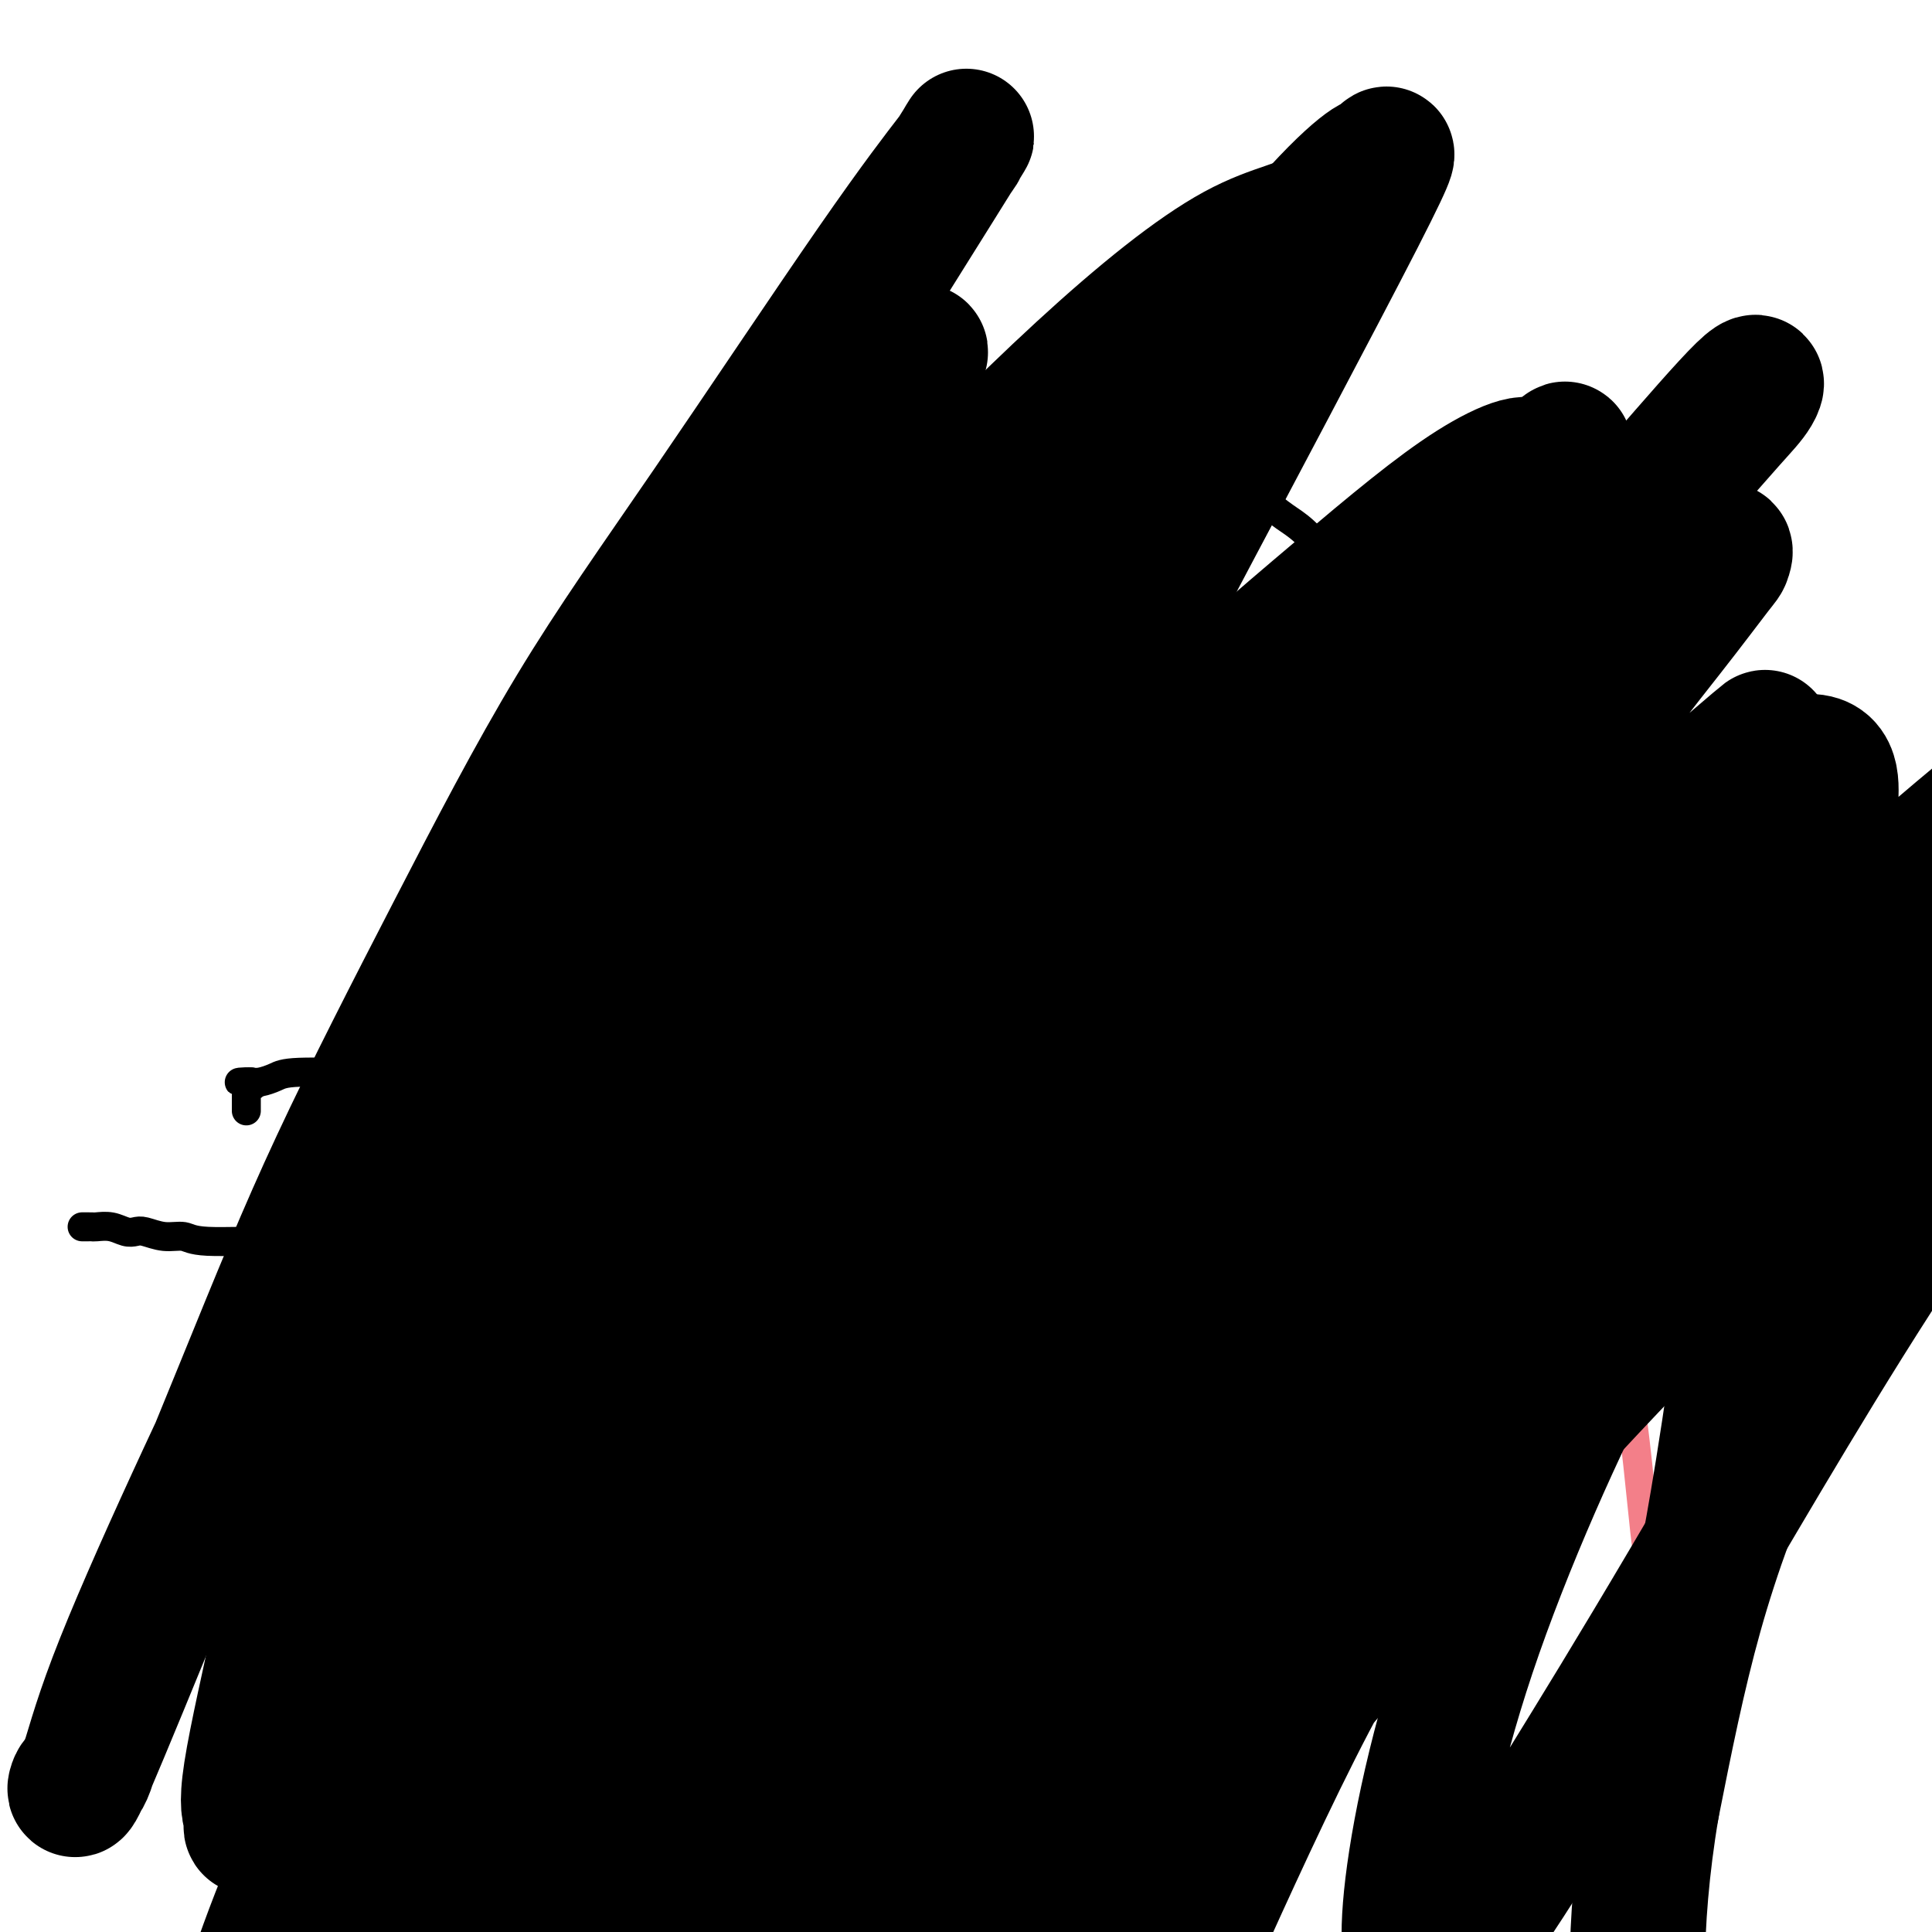 <svg viewBox='0 0 400 400' version='1.1' xmlns='http://www.w3.org/2000/svg' xmlns:xlink='http://www.w3.org/1999/xlink'><g fill='none' stroke='#000000' stroke-width='6' stroke-linecap='round' stroke-linejoin='round'><path d='M94,259c0.000,0.499 0.000,0.999 0,0c-0.000,-0.999 -0.000,-3.495 0,-6c0.000,-2.505 0.000,-5.017 0,-8c-0.000,-2.983 -0.001,-6.435 0,-9c0.001,-2.565 0.003,-4.243 0,-6c-0.003,-1.757 -0.011,-3.592 0,-5c0.011,-1.408 0.041,-2.389 0,-3c-0.041,-0.611 -0.155,-0.853 0,-2c0.155,-1.147 0.577,-3.199 1,-4c0.423,-0.801 0.846,-0.351 1,-1c0.154,-0.649 0.039,-2.396 0,-3c-0.039,-0.604 -0.000,-0.063 0,-1c0.000,-0.937 -0.038,-3.350 0,-5c0.038,-1.650 0.150,-2.537 1,-4c0.850,-1.463 2.436,-3.504 3,-5c0.564,-1.496 0.107,-2.448 1,-4c0.893,-1.552 3.136,-3.705 4,-5c0.864,-1.295 0.348,-1.733 1,-3c0.652,-1.267 2.472,-3.362 4,-5c1.528,-1.638 2.764,-2.819 4,-4'/><path d='M114,176c3.608,-5.800 3.630,-5.300 5,-6c1.370,-0.700 4.090,-2.601 6,-4c1.910,-1.399 3.011,-2.296 5,-4c1.989,-1.704 4.868,-4.216 7,-6c2.132,-1.784 3.518,-2.839 8,-5c4.482,-2.161 12.061,-5.427 15,-7c2.939,-1.573 1.239,-1.452 2,-2c0.761,-0.548 3.982,-1.765 5,-2c1.018,-0.235 -0.168,0.513 1,0c1.168,-0.513 4.690,-2.286 7,-3c2.310,-0.714 3.407,-0.370 5,-1c1.593,-0.630 3.682,-2.232 8,-4c4.318,-1.768 10.866,-3.700 16,-5c5.134,-1.300 8.855,-1.969 14,-4c5.145,-2.031 11.713,-5.423 16,-8c4.287,-2.577 6.294,-4.337 9,-6c2.706,-1.663 6.113,-3.229 8,-4c1.887,-0.771 2.255,-0.747 3,-1c0.745,-0.253 1.867,-0.783 3,-1c1.133,-0.217 2.278,-0.122 3,0c0.722,0.122 1.020,0.270 2,1c0.980,0.730 2.640,2.040 4,3c1.360,0.960 2.418,1.569 4,3c1.582,1.431 3.688,3.683 5,5c1.312,1.317 1.831,1.698 3,2c1.169,0.302 2.988,0.525 4,1c1.012,0.475 1.216,1.202 2,2c0.784,0.798 2.148,1.668 3,2c0.852,0.332 1.191,0.128 2,1c0.809,0.872 2.088,2.821 3,4c0.912,1.179 1.456,1.590 2,2'/><path d='M294,129c6.261,4.558 3.412,2.953 3,3c-0.412,0.047 1.611,1.744 3,3c1.389,1.256 2.145,2.069 3,3c0.855,0.931 1.811,1.978 3,3c1.189,1.022 2.611,2.018 4,4c1.389,1.982 2.743,4.948 4,7c1.257,2.052 2.416,3.189 3,4c0.584,0.811 0.593,1.295 1,2c0.407,0.705 1.213,1.632 2,3c0.787,1.368 1.555,3.177 2,4c0.445,0.823 0.567,0.661 1,2c0.433,1.339 1.176,4.180 2,6c0.824,1.820 1.728,2.620 2,4c0.272,1.380 -0.087,3.341 0,5c0.087,1.659 0.619,3.015 1,4c0.381,0.985 0.610,1.598 1,3c0.390,1.402 0.941,3.593 1,5c0.059,1.407 -0.373,2.030 0,4c0.373,1.970 1.550,5.286 2,7c0.450,1.714 0.173,1.824 0,4c-0.173,2.176 -0.243,6.416 0,9c0.243,2.584 0.797,3.512 1,6c0.203,2.488 0.053,6.536 0,9c-0.053,2.464 -0.011,3.344 0,5c0.011,1.656 -0.011,4.088 0,6c0.011,1.912 0.055,3.302 0,4c-0.055,0.698 -0.211,0.702 0,2c0.211,1.298 0.788,3.888 1,5c0.212,1.112 0.061,0.746 0,1c-0.061,0.254 -0.030,1.127 0,2'/><path d='M334,258c0.313,8.603 0.094,3.612 0,2c-0.094,-1.612 -0.064,0.157 0,1c0.064,0.843 0.162,0.762 0,1c-0.162,0.238 -0.585,0.796 -1,1c-0.415,0.204 -0.822,0.053 -1,0c-0.178,-0.053 -0.128,-0.009 -1,0c-0.872,0.009 -2.665,-0.018 -4,0c-1.335,0.018 -2.212,0.082 -5,0c-2.788,-0.082 -7.486,-0.311 -11,-1c-3.514,-0.689 -5.843,-1.837 -10,-3c-4.157,-1.163 -10.142,-2.340 -14,-3c-3.858,-0.660 -5.590,-0.803 -8,-1c-2.410,-0.197 -5.497,-0.447 -9,-1c-3.503,-0.553 -7.420,-1.408 -9,-2c-1.580,-0.592 -0.821,-0.922 -12,-3c-11.179,-2.078 -34.295,-5.903 -46,-8c-11.705,-2.097 -12.000,-2.466 -16,-3c-4.000,-0.534 -11.707,-1.235 -17,-2c-5.293,-0.765 -8.173,-1.596 -12,-2c-3.827,-0.404 -8.603,-0.383 -12,-1c-3.397,-0.617 -5.416,-1.872 -12,-3c-6.584,-1.128 -17.733,-2.130 -24,-3c-6.267,-0.870 -7.654,-1.607 -9,-2c-1.346,-0.393 -2.653,-0.442 -6,-1c-3.347,-0.558 -8.735,-1.624 -12,-2c-3.265,-0.376 -4.408,-0.062 -8,0c-3.592,0.062 -9.633,-0.128 -13,0c-3.367,0.128 -4.060,0.573 -5,1c-0.940,0.427 -2.126,0.836 -3,1c-0.874,0.164 -1.437,0.082 -2,0'/><path d='M52,224c-4.812,0.245 -1.342,-0.142 0,0c1.342,0.142 0.556,0.813 0,1c-0.556,0.187 -0.881,-0.108 -1,0c-0.119,0.108 -0.032,0.620 0,1c0.032,0.380 0.009,0.627 0,1c-0.009,0.373 -0.002,0.871 0,1c0.002,0.129 0.001,-0.110 0,0c-0.001,0.110 -0.000,0.568 0,1c0.000,0.432 0.000,0.838 0,1c-0.000,0.162 -0.000,0.081 0,0'/><path d='M96,258c-2.953,-0.033 -5.906,-0.065 -9,0c-3.094,0.065 -6.329,0.229 -11,0c-4.671,-0.229 -10.778,-0.850 -17,-1c-6.222,-0.150 -12.559,0.170 -16,0c-3.441,-0.170 -3.985,-0.829 -5,-1c-1.015,-0.171 -2.501,0.147 -4,0c-1.499,-0.147 -3.011,-0.757 -4,-1c-0.989,-0.243 -1.455,-0.118 -2,0c-0.545,0.118 -1.168,0.228 -2,0c-0.832,-0.228 -1.873,-0.793 -3,-1c-1.127,-0.207 -2.341,-0.055 -3,0c-0.659,0.055 -0.764,0.015 -1,0c-0.236,-0.015 -0.602,-0.004 -1,0c-0.398,0.004 -0.828,0.001 -1,0c-0.172,-0.001 -0.086,-0.001 0,0'/><path d='M96,259c0.157,-0.034 0.314,-0.068 1,0c0.686,0.068 1.900,0.239 3,0c1.100,-0.239 2.085,-0.887 3,-1c0.915,-0.113 1.759,0.311 4,0c2.241,-0.311 5.877,-1.356 8,-2c2.123,-0.644 2.733,-0.889 4,-1c1.267,-0.111 3.193,-0.090 4,0c0.807,0.090 0.496,0.250 1,0c0.504,-0.250 1.824,-0.908 3,-1c1.176,-0.092 2.207,0.382 3,0c0.793,-0.382 1.347,-1.619 2,-2c0.653,-0.381 1.404,0.094 2,0c0.596,-0.094 1.038,-0.757 2,-1c0.962,-0.243 2.443,-0.065 3,0c0.557,0.065 0.188,0.018 1,0c0.812,-0.018 2.803,-0.005 4,0c1.197,0.005 1.598,0.003 2,0'/><path d='M146,251c8.562,-1.464 4.965,-1.124 4,-1c-0.965,0.124 0.700,0.033 2,0c1.300,-0.033 2.236,-0.009 3,0c0.764,0.009 1.356,0.002 2,0c0.644,-0.002 1.338,-0.001 2,0c0.662,0.001 1.290,0.000 2,0c0.710,-0.000 1.501,-0.001 2,0c0.499,0.001 0.707,0.003 1,0c0.293,-0.003 0.673,-0.012 2,0c1.327,0.012 3.601,0.045 5,0c1.399,-0.045 1.923,-0.167 4,0c2.077,0.167 5.706,0.623 8,1c2.294,0.377 3.252,0.675 5,1c1.748,0.325 4.285,0.675 6,1c1.715,0.325 2.607,0.623 4,1c1.393,0.377 3.288,0.833 6,1c2.712,0.167 6.239,0.044 8,0c1.761,-0.044 1.754,-0.009 5,0c3.246,0.009 9.746,-0.008 13,0c3.254,0.008 3.263,0.041 5,0c1.737,-0.041 5.204,-0.155 7,0c1.796,0.155 1.922,0.578 3,1c1.078,0.422 3.109,0.844 5,1c1.891,0.156 3.644,0.046 5,0c1.356,-0.046 2.316,-0.026 6,0c3.684,0.026 10.093,0.060 14,0c3.907,-0.060 5.312,-0.212 8,0c2.688,0.212 6.659,0.789 9,1c2.341,0.211 3.053,0.057 4,0c0.947,-0.057 2.128,-0.016 3,0c0.872,0.016 1.436,0.008 2,0'/><path d='M301,258c24.166,1.079 7.080,0.275 1,0c-6.080,-0.275 -1.153,-0.021 1,0c2.153,0.021 1.533,-0.190 2,0c0.467,0.190 2.021,0.782 3,1c0.979,0.218 1.382,0.062 2,0c0.618,-0.062 1.451,-0.032 2,0c0.549,0.032 0.816,0.065 2,0c1.184,-0.065 3.287,-0.227 4,0c0.713,0.227 0.038,0.845 0,1c-0.038,0.155 0.563,-0.151 1,0c0.437,0.151 0.710,0.758 1,1c0.290,0.242 0.599,0.117 1,0c0.401,-0.117 0.896,-0.228 1,0c0.104,0.228 -0.182,0.793 0,1c0.182,0.207 0.832,0.055 1,0c0.168,-0.055 -0.147,-0.015 0,0c0.147,0.015 0.756,0.004 1,0c0.244,-0.004 0.122,-0.002 0,0'/></g>
<g fill='none' stroke='#F37F89' stroke-width='6' stroke-linecap='round' stroke-linejoin='round'><path d='M91,265c-0.000,0.319 -0.000,0.637 0,1c0.000,0.363 0.000,0.770 0,1c-0.000,0.230 -0.000,0.284 0,1c0.000,0.716 0.000,2.094 0,3c-0.000,0.906 -0.000,1.341 0,2c0.000,0.659 0.000,1.542 0,2c-0.000,0.458 -0.000,0.493 0,1c0.000,0.507 0.001,1.488 0,2c-0.001,0.512 -0.004,0.555 0,1c0.004,0.445 0.016,1.293 0,2c-0.016,0.707 -0.061,1.275 0,2c0.061,0.725 0.226,1.609 0,2c-0.226,0.391 -0.844,0.290 -1,1c-0.156,0.710 0.150,2.229 0,3c-0.150,0.771 -0.757,0.792 -1,1c-0.243,0.208 -0.121,0.604 0,1'/><path d='M89,291c-0.476,4.423 -0.666,2.481 -1,2c-0.334,-0.481 -0.810,0.499 -1,1c-0.190,0.501 -0.092,0.523 0,1c0.092,0.477 0.179,1.409 0,2c-0.179,0.591 -0.626,0.840 -1,1c-0.374,0.160 -0.677,0.231 -1,1c-0.323,0.769 -0.665,2.234 -1,3c-0.335,0.766 -0.663,0.831 -1,1c-0.337,0.169 -0.681,0.440 -1,1c-0.319,0.560 -0.611,1.407 -1,2c-0.389,0.593 -0.874,0.932 -1,1c-0.126,0.068 0.108,-0.133 0,0c-0.108,0.133 -0.558,0.602 -1,1c-0.442,0.398 -0.876,0.724 -1,1c-0.124,0.276 0.061,0.501 0,1c-0.061,0.499 -0.367,1.273 -1,3c-0.633,1.727 -1.593,4.406 -3,7c-1.407,2.594 -3.259,5.102 -4,7c-0.741,1.898 -0.370,3.185 -1,5c-0.630,1.815 -2.263,4.159 -3,6c-0.737,1.841 -0.580,3.180 -1,4c-0.420,0.820 -1.417,1.122 -2,2c-0.583,0.878 -0.751,2.333 -1,3c-0.249,0.667 -0.577,0.546 -1,1c-0.423,0.454 -0.940,1.483 -1,2c-0.060,0.517 0.339,0.520 0,1c-0.339,0.480 -1.414,1.435 -2,2c-0.586,0.565 -0.683,0.739 -1,1c-0.317,0.261 -0.855,0.609 -1,1c-0.145,0.391 0.101,0.826 0,1c-0.101,0.174 -0.551,0.087 -1,0'/><path d='M55,356c-5.259,10.256 -1.405,3.395 0,1c1.405,-2.395 0.361,-0.323 0,1c-0.361,1.323 -0.040,1.899 0,2c0.040,0.101 -0.199,-0.271 0,0c0.199,0.271 0.838,1.186 1,2c0.162,0.814 -0.154,1.528 0,2c0.154,0.472 0.776,0.704 1,1c0.224,0.296 0.049,0.657 0,1c-0.049,0.343 0.029,0.669 0,1c-0.029,0.331 -0.165,0.667 0,1c0.165,0.333 0.631,0.665 1,1c0.369,0.335 0.640,0.675 1,1c0.360,0.325 0.808,0.636 1,1c0.192,0.364 0.127,0.781 0,1c-0.127,0.219 -0.318,0.240 0,1c0.318,0.760 1.143,2.260 2,3c0.857,0.740 1.746,0.719 2,1c0.254,0.281 -0.126,0.864 0,1c0.126,0.136 0.759,-0.174 1,0c0.241,0.174 0.092,0.831 0,1c-0.092,0.169 -0.126,-0.151 0,0c0.126,0.151 0.411,0.772 1,1c0.589,0.228 1.480,0.061 2,0c0.520,-0.061 0.668,-0.016 1,0c0.332,0.016 0.849,0.004 1,0c0.151,-0.004 -0.063,-0.001 0,0c0.063,0.001 0.401,0.000 1,0c0.599,-0.000 1.457,-0.000 2,0c0.543,0.000 0.772,0.000 1,0'/><path d='M74,380c1.128,-0.000 -0.052,-0.000 0,0c0.052,0.000 1.337,0.000 2,0c0.663,-0.000 0.703,-0.000 1,0c0.297,0.000 0.852,0.000 1,0c0.148,-0.000 -0.110,-0.000 0,0c0.110,0.000 0.589,0.000 1,0c0.411,-0.000 0.754,-0.000 1,0c0.246,0.000 0.395,0.000 1,0c0.605,-0.000 1.667,-0.001 2,0c0.333,0.001 -0.065,0.003 0,0c0.065,-0.003 0.591,-0.011 1,0c0.409,0.011 0.701,0.041 1,0c0.299,-0.041 0.605,-0.154 1,0c0.395,0.154 0.879,0.576 1,1c0.121,0.424 -0.123,0.850 0,1c0.123,0.150 0.611,0.026 1,0c0.389,-0.026 0.678,0.048 1,0c0.322,-0.048 0.676,-0.216 1,0c0.324,0.216 0.618,0.817 1,1c0.382,0.183 0.853,-0.050 1,0c0.147,0.050 -0.032,0.385 1,1c1.032,0.615 3.273,1.512 5,2c1.727,0.488 2.940,0.568 4,1c1.060,0.432 1.968,1.215 3,2c1.032,0.785 2.190,1.573 3,2c0.810,0.427 1.274,0.495 2,1c0.726,0.505 1.714,1.447 2,2c0.286,0.553 -0.129,0.715 0,1c0.129,0.285 0.804,0.692 1,1c0.196,0.308 -0.087,0.517 0,1c0.087,0.483 0.543,1.242 1,2'/><path d='M114,399c2.000,2.167 1.000,1.583 0,1'/><path d='M334,269c0.048,1.261 0.097,2.522 0,3c-0.097,0.478 -0.339,0.175 0,2c0.339,1.825 1.259,5.780 2,9c0.741,3.220 1.303,5.704 2,11c0.697,5.296 1.529,13.402 2,18c0.471,4.598 0.583,5.687 1,9c0.417,3.313 1.140,8.850 2,12c0.860,3.150 1.856,3.914 2,9c0.144,5.086 -0.564,14.496 0,20c0.564,5.504 2.398,7.104 3,11c0.602,3.896 -0.030,10.087 0,14c0.030,3.913 0.723,5.546 1,8c0.277,2.454 0.139,5.727 0,9'/></g>
<g fill='none' stroke='#000000' stroke-width='6' stroke-linecap='round' stroke-linejoin='round'><path d='M132,304c0.000,0.000 0.100,0.100 0.1,0.1'/><path d='M113,390c0.835,0.007 1.669,0.013 3,0c1.331,-0.013 3.158,-0.046 5,0c1.842,0.046 3.697,0.171 7,0c3.303,-0.171 8.052,-0.638 11,-1c2.948,-0.362 4.094,-0.618 6,-1c1.906,-0.382 4.572,-0.890 9,-2c4.428,-1.110 10.620,-2.822 14,-4c3.380,-1.178 3.949,-1.822 6,-3c2.051,-1.178 5.583,-2.890 7,-4c1.417,-1.110 0.720,-1.617 1,-2c0.280,-0.383 1.537,-0.642 2,-1c0.463,-0.358 0.132,-0.817 0,-1c-0.132,-0.183 -0.066,-0.092 0,0'/><path d='M184,371c0.000,0.000 0.100,0.100 0.1,0.1'/><path d='M237,320c0.000,0.000 0.100,0.100 0.1,0.1'/><path d='M237,320c0.000,0.000 0.100,0.100 0.1,0.1'/><path d='M156,331c0.000,0.000 0.100,0.100 0.1,0.1'/></g>
<g fill='none' stroke='#000000' stroke-width='28' stroke-linecap='round' stroke-linejoin='round'><path d='M353,326c0.009,-0.454 0.017,-0.909 0,-1c-0.017,-0.091 -0.060,0.180 0,0c0.060,-0.180 0.224,-0.813 1,-5c0.776,-4.187 2.166,-11.930 4,-24c1.834,-12.070 4.112,-28.468 6,-41c1.888,-12.532 3.384,-21.199 5,-30c1.616,-8.801 3.350,-17.737 5,-26c1.650,-8.263 3.217,-15.852 4,-21c0.783,-5.148 0.784,-7.854 1,-12c0.216,-4.146 0.647,-9.733 -7,-8c-7.647,1.733 -23.371,10.785 -36,22c-12.629,11.215 -22.162,24.593 -32,39c-9.838,14.407 -19.980,29.842 -29,46c-9.020,16.158 -16.918,33.038 -24,49c-7.082,15.962 -13.349,31.004 -17,42c-3.651,10.996 -4.687,17.945 -6,23c-1.313,5.055 -2.902,8.215 1,7c3.902,-1.215 13.295,-6.804 23,-17c9.705,-10.196 19.721,-24.997 30,-41c10.279,-16.003 20.820,-33.206 33,-51c12.180,-17.794 25.998,-36.179 39,-52c13.002,-15.821 25.188,-29.079 42,-44c16.812,-14.921 38.248,-31.505 49,-39c10.752,-7.495 10.818,-5.903 12,-6c1.182,-0.097 3.481,-1.885 1,0c-2.481,1.885 -9.740,7.442 -17,13'/><path d='M441,149c-8.825,6.822 -22.887,17.377 -37,31c-14.113,13.623 -28.277,30.315 -41,46c-12.723,15.685 -24.007,30.364 -40,52c-15.993,21.636 -36.696,50.230 -53,73c-16.304,22.770 -28.208,39.716 -34,49c-5.792,9.284 -5.472,10.908 -6,12c-0.528,1.092 -1.903,1.654 -2,1c-0.097,-0.654 1.084,-2.525 6,-10c4.916,-7.475 13.565,-20.554 20,-31c6.435,-10.446 10.654,-18.258 31,-41c20.346,-22.742 56.819,-60.413 79,-82c22.181,-21.587 30.072,-27.090 40,-34c9.928,-6.910 21.894,-15.229 29,-20c7.106,-4.771 9.353,-5.996 11,-7c1.647,-1.004 2.694,-1.787 2,-1c-0.694,0.787 -3.130,3.142 -12,14c-8.870,10.858 -24.173,30.217 -40,54c-15.827,23.783 -32.178,51.989 -44,72c-11.822,20.011 -19.114,31.827 -26,43c-6.886,11.173 -13.364,21.704 -18,28c-4.636,6.296 -7.429,8.358 -9,10c-1.571,1.642 -1.919,2.864 -3,2c-1.081,-0.864 -2.896,-3.812 -2,-15c0.896,-11.188 4.501,-30.615 12,-53c7.499,-22.385 18.890,-47.729 28,-65c9.110,-17.271 15.939,-26.469 23,-36c7.061,-9.531 14.353,-19.394 20,-26c5.647,-6.606 9.648,-9.956 12,-12c2.352,-2.044 3.056,-2.781 4,-4c0.944,-1.219 2.127,-2.920 -4,4c-6.127,6.920 -19.563,22.460 -33,38'/><path d='M354,241c-10.534,12.766 -18.367,23.682 -27,36c-8.633,12.318 -18.064,26.040 -27,38c-8.936,11.960 -17.377,22.160 -24,30c-6.623,7.840 -11.426,13.322 -14,16c-2.574,2.678 -2.917,2.554 -4,3c-1.083,0.446 -2.905,1.464 1,-11c3.905,-12.464 13.537,-38.409 22,-57c8.463,-18.591 15.756,-29.829 24,-43c8.244,-13.171 17.438,-28.276 27,-41c9.562,-12.724 19.490,-23.066 26,-30c6.510,-6.934 9.600,-10.460 12,-13c2.400,-2.540 4.110,-4.095 2,-1c-2.110,3.095 -8.038,10.839 -19,29c-10.962,18.161 -26.956,46.739 -39,68c-12.044,21.261 -20.137,35.205 -28,51c-7.863,15.795 -15.496,33.440 -22,48c-6.504,14.560 -11.879,26.033 -15,33c-3.121,6.967 -3.989,9.427 -5,12c-1.011,2.573 -2.165,5.258 2,-4c4.165,-9.258 13.649,-30.458 22,-47c8.351,-16.542 15.569,-28.426 24,-43c8.431,-14.574 18.075,-31.838 28,-47c9.925,-15.162 20.132,-28.223 30,-40c9.868,-11.777 19.398,-22.270 26,-29c6.602,-6.730 10.277,-9.695 13,-12c2.723,-2.305 4.493,-3.948 1,-1c-3.493,2.948 -12.248,10.489 -23,21c-10.752,10.511 -23.501,23.993 -36,38c-12.499,14.007 -24.750,28.540 -37,44c-12.250,15.460 -24.500,31.846 -36,47c-11.500,15.154 -22.250,29.077 -33,43'/><path d='M225,379c-21.717,26.871 -23.010,27.048 -27,32c-3.990,4.952 -10.677,14.678 -14,18c-3.323,3.322 -3.282,0.241 -2,-6c1.282,-6.241 3.804,-15.643 8,-29c4.196,-13.357 10.067,-30.668 18,-47c7.933,-16.332 17.928,-31.686 29,-48c11.072,-16.314 23.220,-33.590 33,-48c9.780,-14.410 17.191,-25.955 34,-43c16.809,-17.045 43.016,-39.590 54,-49c10.984,-9.410 6.745,-5.684 6,-5c-0.745,0.684 2.004,-1.675 1,0c-1.004,1.675 -5.760,7.384 -15,17c-9.240,9.616 -22.962,23.141 -35,36c-12.038,12.859 -22.390,25.053 -39,48c-16.610,22.947 -39.478,56.648 -57,86c-17.522,29.352 -29.697,54.354 -36,67c-6.303,12.646 -6.732,12.935 -7,14c-0.268,1.065 -0.375,2.905 1,1c1.375,-1.905 4.231,-7.554 10,-18c5.769,-10.446 14.451,-25.688 22,-40c7.549,-14.312 13.967,-27.695 25,-50c11.033,-22.305 26.682,-53.531 43,-82c16.318,-28.469 33.305,-54.179 45,-71c11.695,-16.821 18.098,-24.753 23,-31c4.902,-6.247 8.302,-10.809 10,-13c1.698,-2.191 1.694,-2.010 2,-3c0.306,-0.990 0.922,-3.152 -6,3c-6.922,6.152 -21.381,20.618 -39,43c-17.619,22.382 -38.397,52.680 -53,76c-14.603,23.320 -23.029,39.663 -31,56c-7.971,16.337 -15.485,32.669 -23,49'/><path d='M205,342c-10.626,21.945 -10.192,24.307 -11,26c-0.808,1.693 -2.859,2.717 -4,5c-1.141,2.283 -1.373,5.825 0,2c1.373,-3.825 4.352,-15.019 11,-35c6.648,-19.981 16.966,-48.751 26,-70c9.034,-21.249 16.786,-34.978 25,-50c8.214,-15.022 16.891,-31.338 26,-46c9.109,-14.662 18.649,-27.671 26,-38c7.351,-10.329 12.512,-17.978 16,-22c3.488,-4.022 5.303,-4.416 7,-6c1.697,-1.584 3.275,-4.359 -2,3c-5.275,7.359 -17.402,24.852 -28,41c-10.598,16.148 -19.667,30.952 -30,48c-10.333,17.048 -21.930,36.341 -33,55c-11.070,18.659 -21.614,36.684 -30,53c-8.386,16.316 -14.614,30.923 -20,44c-5.386,13.077 -9.931,24.623 -12,30c-2.069,5.377 -1.664,4.584 -1,4c0.664,-0.584 1.586,-0.958 5,-6c3.414,-5.042 9.321,-14.753 16,-27c6.679,-12.247 14.130,-27.029 22,-42c7.870,-14.971 16.161,-30.129 24,-44c7.839,-13.871 15.228,-26.454 26,-43c10.772,-16.546 24.926,-37.055 34,-49c9.074,-11.945 13.067,-15.326 15,-17c1.933,-1.674 1.805,-1.639 1,-1c-0.805,0.639 -2.288,1.884 -8,9c-5.712,7.116 -15.655,20.103 -26,34c-10.345,13.897 -21.093,28.703 -37,53c-15.907,24.297 -36.973,58.085 -53,85c-16.027,26.915 -27.013,46.958 -38,67'/><path d='M152,405c-16.359,28.091 -11.758,22.319 -11,21c0.758,-1.319 -2.327,1.816 -4,4c-1.673,2.184 -1.933,3.418 -1,1c0.933,-2.418 3.057,-8.488 5,-18c1.943,-9.512 3.703,-22.467 9,-40c5.297,-17.533 14.132,-39.644 24,-62c9.868,-22.356 20.769,-44.957 28,-60c7.231,-15.043 10.794,-22.530 15,-29c4.206,-6.470 9.057,-11.925 12,-16c2.943,-4.075 3.977,-6.772 5,-9c1.023,-2.228 2.035,-3.988 2,-4c-0.035,-0.012 -1.116,1.726 -3,6c-1.884,4.274 -4.569,11.086 -12,28c-7.431,16.914 -19.608,43.929 -28,63c-8.392,19.071 -13.000,30.198 -19,44c-6.000,13.802 -13.391,30.281 -20,46c-6.609,15.719 -12.436,30.680 -17,42c-4.564,11.320 -7.863,19.001 -10,24c-2.137,4.999 -3.111,7.317 -4,7c-0.889,-0.317 -1.694,-3.268 0,-11c1.694,-7.732 5.888,-20.243 11,-34c5.112,-13.757 11.141,-28.758 18,-44c6.859,-15.242 14.546,-30.725 24,-47c9.454,-16.275 20.674,-33.342 31,-49c10.326,-15.658 19.757,-29.905 35,-49c15.243,-19.095 36.296,-43.036 55,-64c18.704,-20.964 35.059,-38.952 45,-50c9.941,-11.048 13.469,-15.157 16,-18c2.531,-2.843 4.066,-4.419 5,-6c0.934,-1.581 1.267,-3.166 -2,0c-3.267,3.166 -10.133,11.083 -17,19'/><path d='M344,100c-6.669,6.213 -13.841,12.245 -34,38c-20.159,25.755 -53.303,71.231 -73,100c-19.697,28.769 -25.945,40.830 -35,57c-9.055,16.170 -20.916,36.448 -30,53c-9.084,16.552 -15.392,29.379 -20,38c-4.608,8.621 -7.515,13.037 -9,15c-1.485,1.963 -1.547,1.472 -2,2c-0.453,0.528 -1.296,2.075 4,-9c5.296,-11.075 16.731,-34.772 26,-52c9.269,-17.228 16.371,-27.987 25,-41c8.629,-13.013 18.786,-28.280 29,-43c10.214,-14.720 20.485,-28.891 31,-42c10.515,-13.109 21.273,-25.154 31,-36c9.727,-10.846 18.424,-20.494 27,-30c8.576,-9.506 17.033,-18.870 21,-24c3.967,-5.130 3.445,-6.026 4,-7c0.555,-0.974 2.189,-2.028 0,-1c-2.189,1.028 -8.200,4.136 -17,11c-8.800,6.864 -20.388,17.485 -31,28c-10.612,10.515 -20.246,20.926 -36,39c-15.754,18.074 -37.626,43.811 -56,69c-18.374,25.189 -33.249,49.828 -42,64c-8.751,14.172 -11.376,17.875 -13,21c-1.624,3.125 -2.246,5.671 -3,7c-0.754,1.329 -1.641,1.440 -2,2c-0.359,0.560 -0.189,1.570 3,-3c3.189,-4.570 9.399,-14.719 15,-24c5.601,-9.281 10.594,-17.694 24,-41c13.406,-23.306 35.225,-61.505 49,-84c13.775,-22.495 19.507,-29.284 26,-38c6.493,-8.716 13.746,-19.358 21,-30'/><path d='M277,139c9.572,-14.209 10.001,-15.733 12,-18c1.999,-2.267 5.569,-5.279 7,-7c1.431,-1.721 0.722,-2.152 1,-3c0.278,-0.848 1.542,-2.113 -7,7c-8.542,9.113 -26.889,28.603 -40,45c-13.111,16.397 -20.984,29.701 -31,45c-10.016,15.299 -22.174,32.592 -33,49c-10.826,16.408 -20.320,31.930 -28,46c-7.680,14.070 -13.547,26.687 -18,37c-4.453,10.313 -7.491,18.321 -9,22c-1.509,3.679 -1.487,3.029 0,1c1.487,-2.029 4.439,-5.436 9,-13c4.561,-7.564 10.731,-19.283 18,-32c7.269,-12.717 15.637,-26.430 25,-41c9.363,-14.570 19.720,-29.996 29,-44c9.280,-14.004 17.481,-26.585 30,-44c12.519,-17.415 29.356,-39.666 43,-56c13.644,-16.334 24.095,-26.753 30,-32c5.905,-5.247 7.264,-5.322 8,-6c0.736,-0.678 0.850,-1.957 1,-2c0.150,-0.043 0.335,1.151 -2,6c-2.335,4.849 -7.191,13.352 -20,32c-12.809,18.648 -33.571,47.441 -54,78c-20.429,30.559 -40.523,62.884 -55,87c-14.477,24.116 -23.335,40.023 -32,56c-8.665,15.977 -17.136,32.025 -23,44c-5.864,11.975 -9.121,19.877 -11,24c-1.879,4.123 -2.380,4.466 -3,6c-0.620,1.534 -1.359,4.259 0,1c1.359,-3.259 4.817,-12.503 12,-29c7.183,-16.497 18.092,-40.249 29,-64'/><path d='M165,334c11.315,-23.549 19.101,-36.423 29,-52c9.899,-15.577 21.910,-33.859 34,-51c12.090,-17.141 24.257,-33.142 36,-47c11.743,-13.858 23.060,-25.575 32,-35c8.940,-9.425 15.504,-16.559 21,-22c5.496,-5.441 9.925,-9.189 9,-8c-0.925,1.189 -7.204,7.315 -16,17c-8.796,9.685 -20.110,22.930 -32,37c-11.890,14.070 -24.358,28.966 -37,45c-12.642,16.034 -25.459,33.204 -38,50c-12.541,16.796 -24.807,33.216 -35,48c-10.193,14.784 -18.314,27.932 -26,40c-7.686,12.068 -14.935,23.057 -18,28c-3.065,4.943 -1.944,3.841 -1,1c0.944,-2.841 1.711,-7.419 5,-16c3.289,-8.581 9.100,-21.164 16,-35c6.900,-13.836 14.888,-28.924 23,-43c8.112,-14.076 16.346,-27.138 29,-47c12.654,-19.862 29.728,-46.522 47,-69c17.272,-22.478 34.744,-40.772 46,-52c11.256,-11.228 16.298,-15.389 20,-18c3.702,-2.611 6.065,-3.673 8,-5c1.935,-1.327 3.443,-2.920 2,0c-1.443,2.920 -5.837,10.353 -9,17c-3.163,6.647 -5.096,12.510 -24,39c-18.904,26.490 -54.780,73.609 -77,103c-22.220,29.391 -30.783,41.055 -41,57c-10.217,15.945 -22.089,36.171 -32,52c-9.911,15.829 -17.861,27.262 -23,35c-5.139,7.738 -7.468,11.782 -9,14c-1.532,2.218 -2.266,2.609 -3,3'/><path d='M101,420c-11.715,19.013 -7.504,14.545 0,-8c7.504,-22.545 18.300,-63.166 28,-90c9.700,-26.834 18.305,-39.881 29,-57c10.695,-17.119 23.479,-38.312 37,-57c13.521,-18.688 27.779,-34.872 42,-49c14.221,-14.128 28.403,-26.201 40,-36c11.597,-9.799 20.607,-17.326 28,-22c7.393,-4.674 13.170,-6.496 12,-3c-1.170,3.496 -9.286,12.311 -21,25c-11.714,12.689 -27.025,29.251 -43,47c-15.975,17.749 -32.616,36.685 -50,57c-17.384,20.315 -35.513,42.009 -53,65c-17.487,22.991 -34.331,47.279 -48,68c-13.669,20.721 -24.164,37.875 -34,54c-9.836,16.125 -19.014,31.222 -23,38c-3.986,6.778 -2.780,5.239 -2,1c0.780,-4.239 1.133,-11.178 4,-23c2.867,-11.822 8.248,-28.529 16,-46c7.752,-17.471 17.875,-35.707 28,-53c10.125,-17.293 20.254,-33.644 38,-57c17.746,-23.356 43.111,-53.717 68,-79c24.889,-25.283 49.304,-45.488 66,-59c16.696,-13.512 25.674,-20.330 33,-25c7.326,-4.670 13.001,-7.192 16,-9c2.999,-1.808 3.322,-2.902 2,0c-1.322,2.902 -4.288,9.799 -9,19c-4.712,9.201 -11.172,20.706 -25,40c-13.828,19.294 -35.026,46.378 -58,75c-22.974,28.622 -47.724,58.783 -65,80c-17.276,21.217 -27.079,33.491 -35,43c-7.921,9.509 -13.961,16.255 -20,23'/><path d='M102,382c-29.006,35.498 -12.522,13.743 -7,6c5.522,-7.743 0.083,-1.472 -3,-3c-3.083,-1.528 -3.810,-10.853 -1,-29c2.810,-18.147 9.159,-45.117 21,-73c11.841,-27.883 29.176,-56.679 43,-77c13.824,-20.321 24.138,-32.167 35,-44c10.862,-11.833 22.271,-23.654 31,-32c8.729,-8.346 14.776,-13.216 18,-16c3.224,-2.784 3.624,-3.480 5,-5c1.376,-1.520 3.727,-3.863 -6,9c-9.727,12.863 -31.534,40.933 -49,66c-17.466,25.067 -30.593,47.133 -45,72c-14.407,24.867 -30.095,52.536 -44,76c-13.905,23.464 -26.028,42.721 -35,58c-8.972,15.279 -14.794,26.578 -18,33c-3.206,6.422 -3.796,7.966 -5,10c-1.204,2.034 -3.020,4.557 3,-5c6.020,-9.557 19.878,-31.193 31,-50c11.122,-18.807 19.510,-34.784 30,-53c10.490,-18.216 23.083,-38.670 36,-57c12.917,-18.330 26.159,-34.536 38,-49c11.841,-14.464 22.283,-27.185 33,-39c10.717,-11.815 21.710,-22.725 27,-28c5.290,-5.275 4.876,-4.915 3,-3c-1.876,1.915 -5.213,5.384 -12,14c-6.787,8.616 -17.024,22.378 -29,38c-11.976,15.622 -25.690,33.103 -39,52c-13.310,18.897 -26.217,39.209 -38,57c-11.783,17.791 -22.442,33.059 -33,49c-10.558,15.941 -21.017,32.555 -26,40c-4.983,7.445 -4.492,5.723 -4,4'/><path d='M62,403c-15.634,22.484 -4.218,3.694 2,-10c6.218,-13.694 7.239,-22.294 12,-37c4.761,-14.706 13.262,-35.520 22,-56c8.738,-20.480 17.713,-40.628 25,-57c7.287,-16.372 12.885,-28.969 28,-54c15.115,-25.031 39.746,-62.497 52,-80c12.254,-17.503 12.132,-15.045 13,-15c0.868,0.045 2.726,-2.325 4,-4c1.274,-1.675 1.965,-2.655 0,-1c-1.965,1.655 -6.587,5.945 -14,12c-7.413,6.055 -17.619,13.874 -32,30c-14.381,16.126 -32.938,40.558 -51,66c-18.062,25.442 -35.628,51.895 -47,70c-11.372,18.105 -16.549,27.863 -21,36c-4.451,8.137 -8.178,14.654 -10,18c-1.822,3.346 -1.741,3.522 -2,4c-0.259,0.478 -0.857,1.260 0,0c0.857,-1.260 3.170,-4.560 11,-19c7.830,-14.440 21.178,-40.020 38,-67c16.822,-26.980 37.119,-55.361 53,-76c15.881,-20.639 27.346,-33.535 40,-47c12.654,-13.465 26.496,-27.498 39,-39c12.504,-11.502 23.669,-20.473 32,-25c8.331,-4.527 13.829,-4.610 18,-8c4.171,-3.390 7.014,-10.089 3,0c-4.014,10.089 -14.884,36.964 -26,58c-11.116,21.036 -22.479,36.233 -35,54c-12.521,17.767 -26.202,38.102 -39,58c-12.798,19.898 -24.715,39.357 -36,57c-11.285,17.643 -21.939,33.469 -30,45c-8.061,11.531 -13.531,18.765 -19,26'/><path d='M92,342c-26.375,39.714 -12.813,19.000 -9,11c3.813,-8.000 -2.124,-3.285 -4,-7c-1.876,-3.715 0.309,-15.861 3,-29c2.691,-13.139 5.890,-27.270 10,-41c4.110,-13.730 9.133,-27.058 15,-42c5.867,-14.942 12.578,-31.499 18,-44c5.422,-12.501 9.557,-20.945 20,-39c10.443,-18.055 27.196,-45.722 35,-59c7.804,-13.278 6.661,-12.167 7,-13c0.339,-0.833 2.161,-3.609 3,-5c0.839,-1.391 0.696,-1.397 0,-1c-0.696,0.397 -1.945,1.197 -6,5c-4.055,3.803 -10.916,10.610 -24,27c-13.084,16.390 -32.391,42.364 -50,71c-17.609,28.636 -33.520,59.933 -45,83c-11.480,23.067 -18.530,37.905 -25,52c-6.470,14.095 -12.362,27.448 -16,37c-3.638,9.552 -5.022,15.303 -6,18c-0.978,2.697 -1.549,2.339 -2,3c-0.451,0.661 -0.783,2.341 0,1c0.783,-1.341 2.682,-5.705 9,-21c6.318,-15.295 17.056,-41.523 25,-61c7.944,-19.477 13.094,-32.203 20,-47c6.906,-14.797 15.568,-31.665 24,-48c8.432,-16.335 16.635,-32.138 25,-46c8.365,-13.862 16.894,-25.785 28,-42c11.106,-16.215 24.791,-36.723 34,-50c9.209,-13.277 13.943,-19.322 16,-22c2.057,-2.678 1.439,-1.990 2,-3c0.561,-1.010 2.303,-3.717 0,0c-2.303,3.717 -8.652,13.859 -15,24'/><path d='M184,54c-7.989,14.206 -20.461,37.720 -30,53c-9.539,15.280 -16.146,22.324 -31,56c-14.854,33.676 -37.956,93.982 -50,127c-12.044,33.018 -13.031,38.748 -15,48c-1.969,9.252 -4.922,22.025 -6,29c-1.078,6.975 -0.283,8.150 0,9c0.283,0.850 0.052,1.375 0,2c-0.052,0.625 0.076,1.350 6,-7c5.924,-8.350 17.646,-25.774 31,-49c13.354,-23.226 28.341,-52.256 40,-74c11.659,-21.744 19.991,-36.204 30,-52c10.009,-15.796 21.695,-32.928 33,-49c11.305,-16.072 22.230,-31.085 33,-45c10.770,-13.915 21.385,-26.731 30,-37c8.615,-10.269 15.228,-17.992 20,-23c4.772,-5.008 7.702,-7.301 9,-8c1.298,-0.699 0.965,0.196 2,-1c1.035,-1.196 3.438,-4.483 -5,12c-8.438,16.483 -27.716,52.736 -40,76c-12.284,23.264 -17.575,33.540 -25,49c-7.425,15.460 -16.985,36.104 -26,58c-9.015,21.896 -17.487,45.046 -25,66c-7.513,20.954 -14.068,39.714 -20,55c-5.932,15.286 -11.242,27.097 -16,41c-4.758,13.903 -8.964,29.898 -11,37c-2.036,7.102 -1.902,5.312 -2,5c-0.098,-0.312 -0.427,0.853 0,-2c0.427,-2.853 1.609,-9.723 4,-20c2.391,-10.277 5.990,-23.959 10,-38c4.010,-14.041 8.431,-28.440 14,-43c5.569,-14.560 12.284,-29.280 19,-44'/><path d='M163,285c11.198,-24.912 22.694,-43.693 36,-63c13.306,-19.307 28.422,-39.142 39,-52c10.578,-12.858 16.620,-18.741 22,-24c5.380,-5.259 10.100,-9.896 14,-13c3.900,-3.104 6.981,-4.676 9,-6c2.019,-1.324 2.975,-2.401 4,-3c1.025,-0.599 2.117,-0.720 3,-1c0.883,-0.280 1.555,-0.718 1,2c-0.555,2.718 -2.338,8.594 -5,19c-2.662,10.406 -6.204,25.342 -10,42c-3.796,16.658 -7.845,35.036 -12,52c-4.155,16.964 -8.417,32.513 -12,45c-3.583,12.487 -6.486,21.911 -9,32c-2.514,10.089 -4.640,20.843 -5,27c-0.360,6.157 1.045,7.717 3,9c1.955,1.283 4.460,2.290 10,1c5.540,-1.290 14.116,-4.879 23,-11c8.884,-6.121 18.075,-14.776 28,-25c9.925,-10.224 20.584,-22.016 31,-33c10.416,-10.984 20.590,-21.159 35,-36c14.410,-14.841 33.056,-34.347 48,-50c14.944,-15.653 26.186,-27.454 33,-35c6.814,-7.546 9.201,-10.837 11,-13c1.799,-2.163 3.009,-3.198 4,-4c0.991,-0.802 1.762,-1.371 1,-1c-0.762,0.371 -3.058,1.684 -7,5c-3.942,3.316 -9.532,8.637 -20,21c-10.468,12.363 -25.816,31.767 -39,54c-13.184,22.233 -24.203,47.293 -32,66c-7.797,18.707 -12.370,31.059 -16,44c-3.630,12.941 -6.315,26.470 -9,40'/><path d='M342,374c-2.138,12.611 -2.984,24.137 -3,33c-0.016,8.863 0.797,15.063 2,19c1.203,3.937 2.796,5.611 5,9c2.204,3.389 5.019,8.492 13,8c7.981,-0.492 21.127,-6.579 31,-13c9.873,-6.421 16.471,-13.175 24,-24c7.529,-10.825 15.989,-25.722 22,-37c6.011,-11.278 9.575,-18.937 11,-22c1.425,-3.063 0.713,-1.532 0,0'/></g>
</svg>